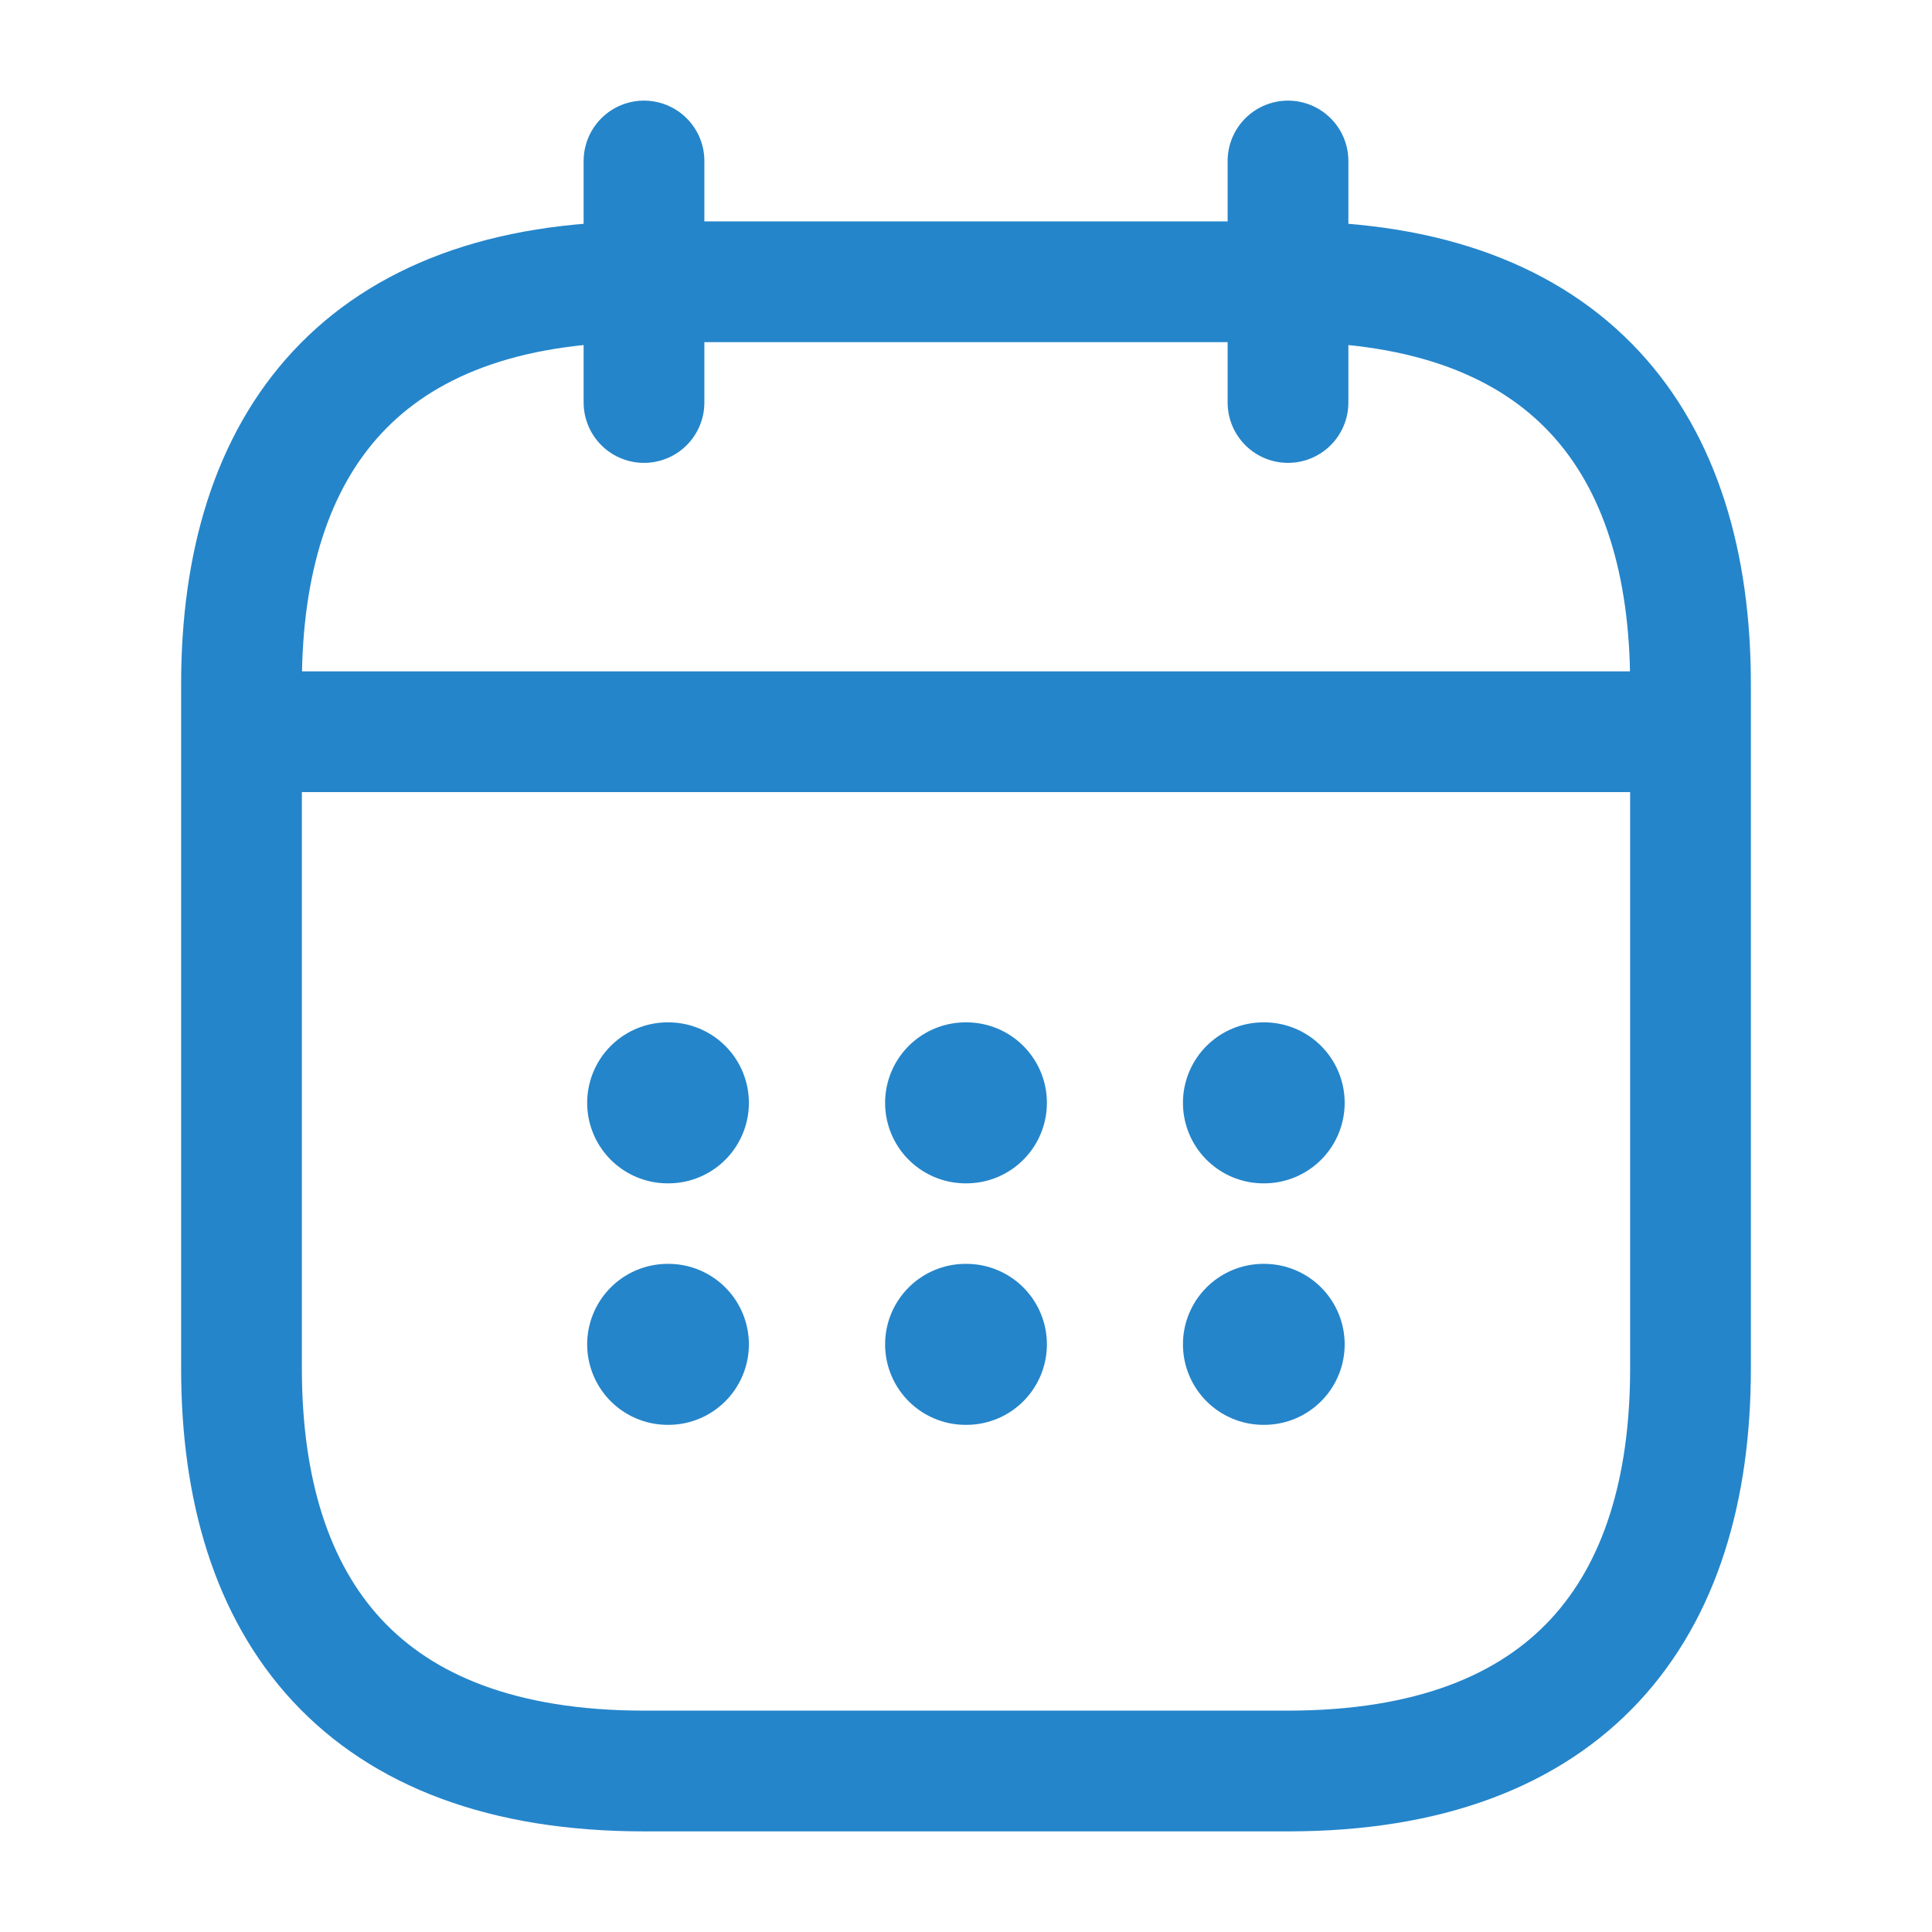 <svg width="24" height="24" viewBox="0 0 24 24" fill="none" xmlns="http://www.w3.org/2000/svg">
<path d="M8 2V5" stroke="#2585CA" stroke-width="1.5" stroke-miterlimit="10" stroke-linecap="round" stroke-linejoin="round"/>
<path d="M16 2V5" stroke="#2585CA" stroke-width="1.5" stroke-miterlimit="10" stroke-linecap="round" stroke-linejoin="round"/>
<path d="M3.5 9.09H20.5" stroke="#2585CA" stroke-width="1.5" stroke-miterlimit="10" stroke-linecap="round" stroke-linejoin="round"/>
<path d="M21 8.5V17C21 20 19.5 22 16 22H8C4.5 22 3 20 3 17V8.5C3 5.5 4.5 3.5 8 3.5H16C19.5 3.5 21 5.5 21 8.5Z" stroke="#2585CA" stroke-width="1.5" stroke-miterlimit="10" stroke-linecap="round" stroke-linejoin="round"/>
<path d="M15.695 13.7H15.704" stroke="#2585CA" stroke-width="2" stroke-linecap="round" stroke-linejoin="round"/>
<path d="M15.695 16.7H15.704" stroke="#2585CA" stroke-width="2" stroke-linecap="round" stroke-linejoin="round"/>
<path d="M11.995 13.7H12.005" stroke="#2585CA" stroke-width="2" stroke-linecap="round" stroke-linejoin="round"/>
<path d="M11.995 16.7H12.005" stroke="#2585CA" stroke-width="2" stroke-linecap="round" stroke-linejoin="round"/>
<path d="M8.294 13.7H8.303" stroke="#2585CA" stroke-width="2" stroke-linecap="round" stroke-linejoin="round"/>
<path d="M8.294 16.7H8.303" stroke="#2585CA" stroke-width="2" stroke-linecap="round" stroke-linejoin="round"/>
</svg>
